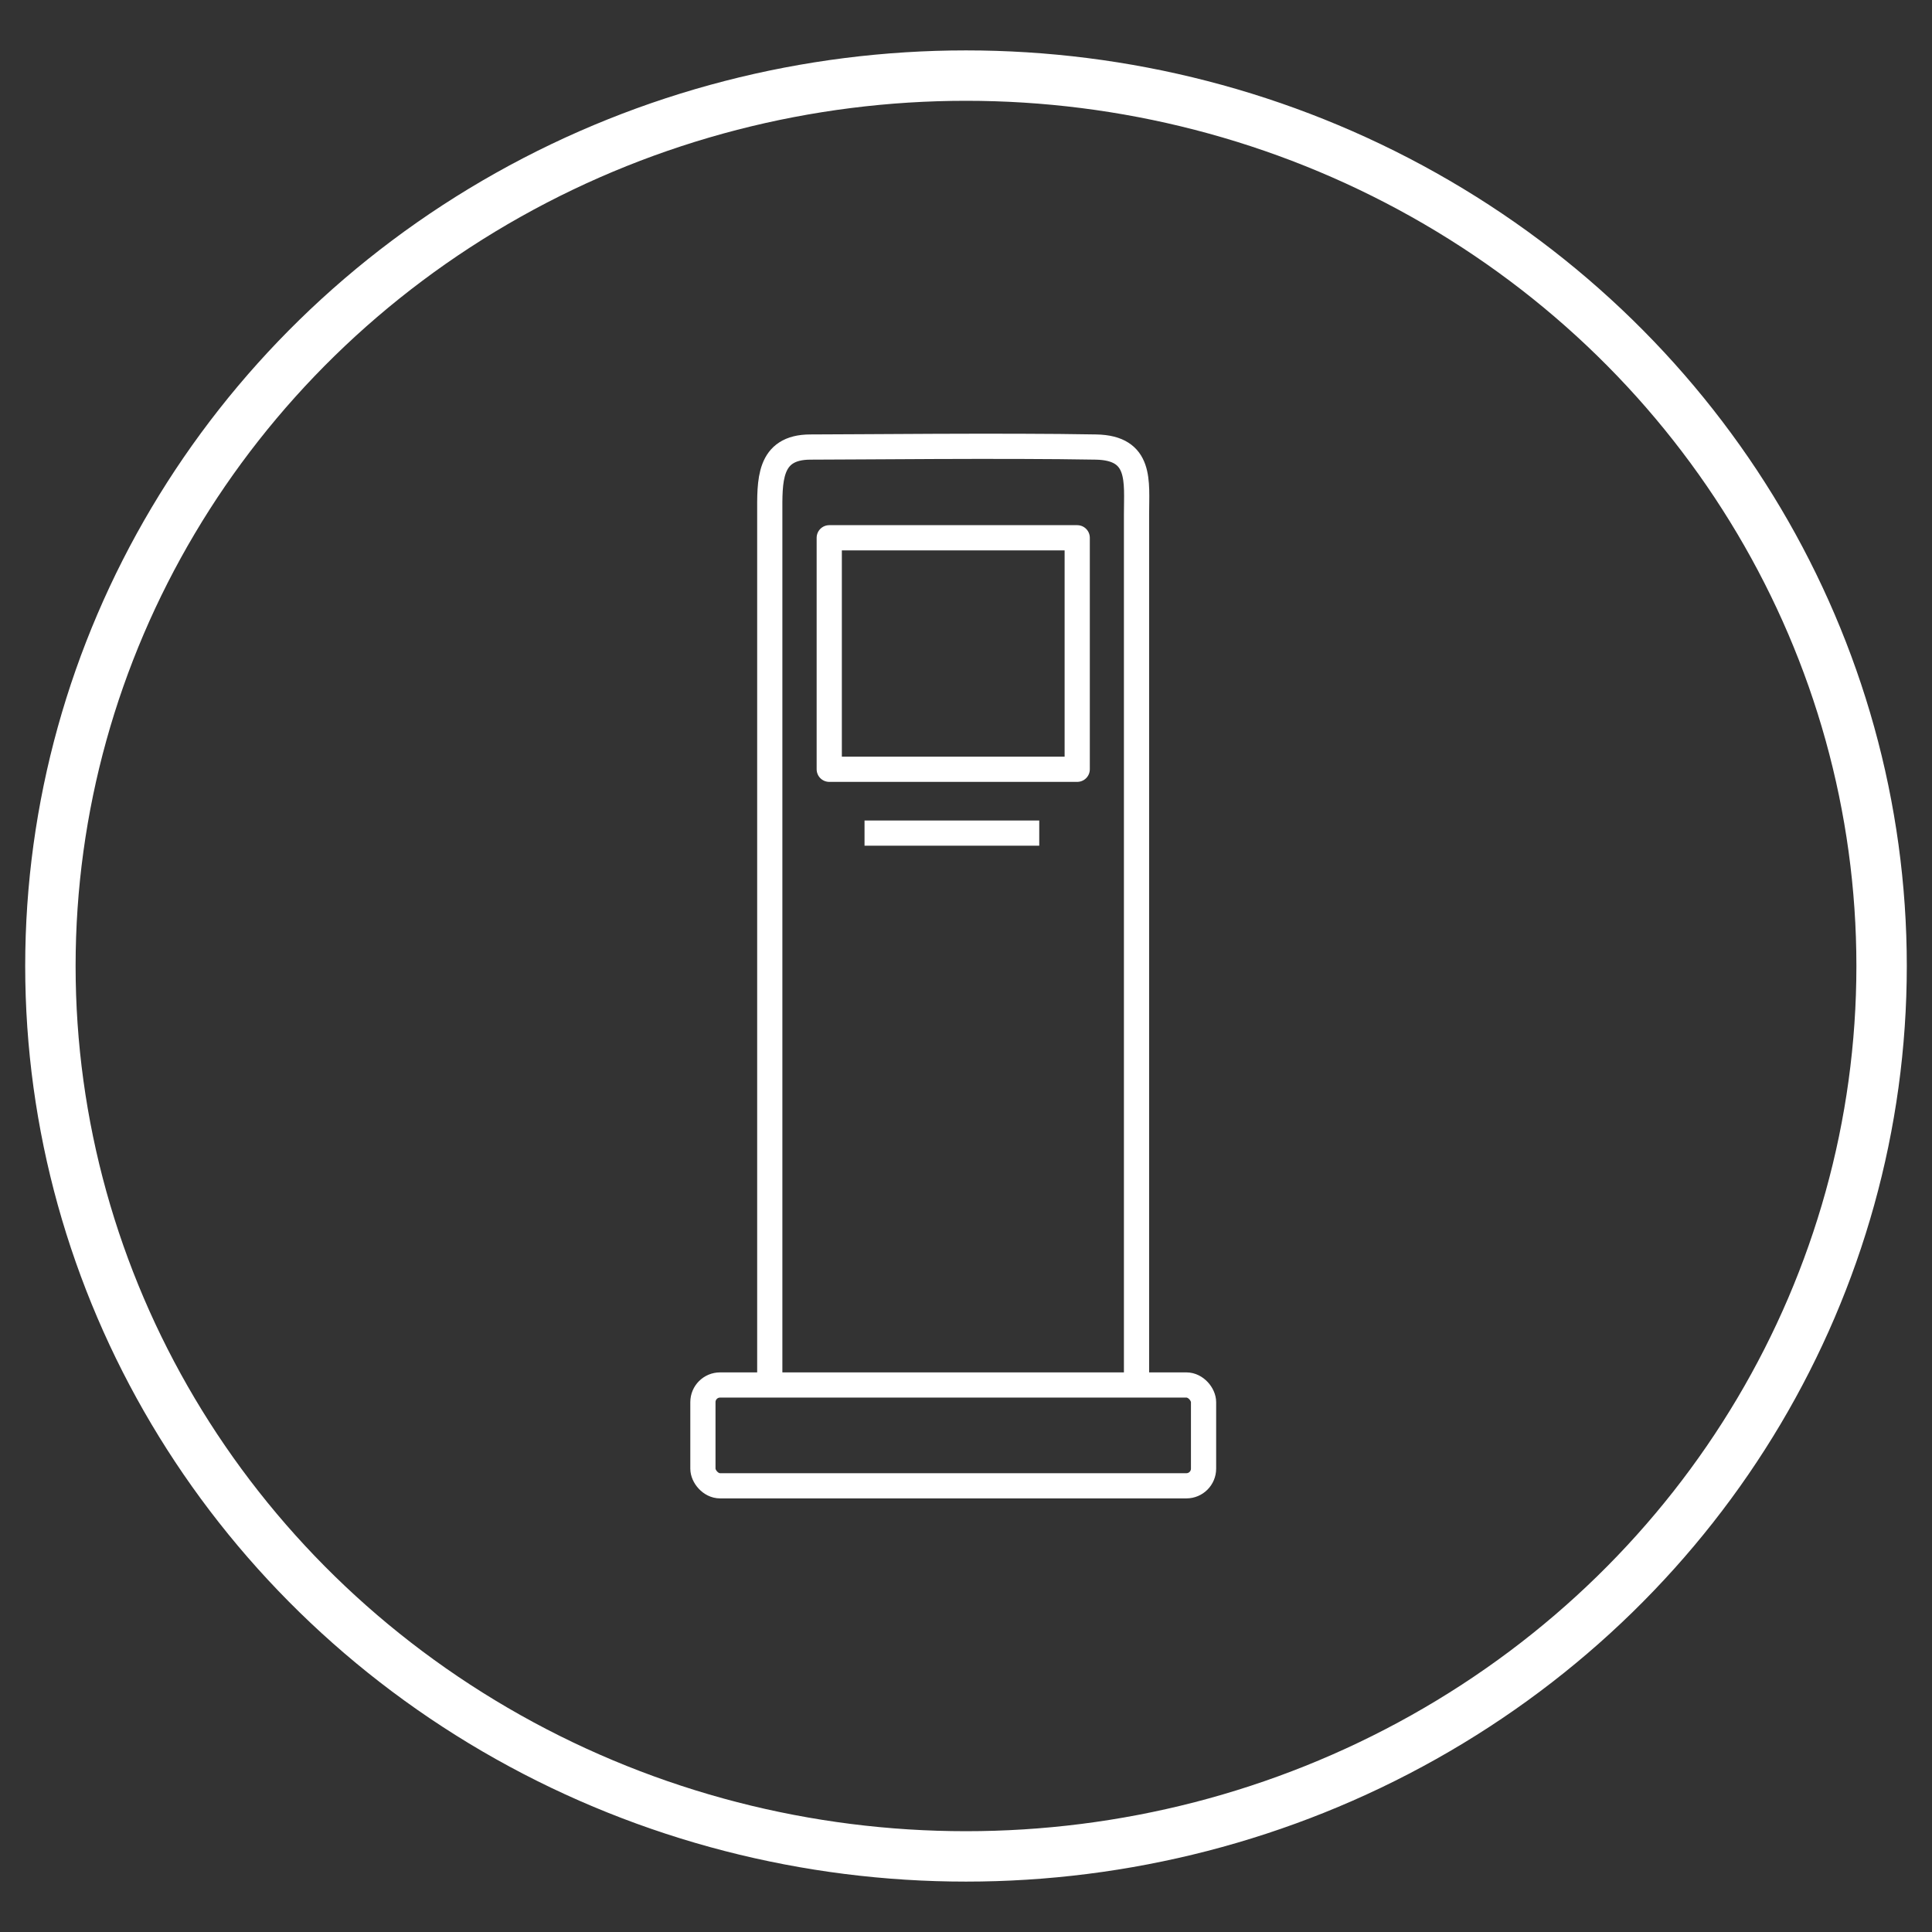 <svg xmlns="http://www.w3.org/2000/svg" width="115" height="115" viewBox="0 0 115 115">
  <rect x="0" y="0" width="115" height="115" fill="#333333" stroke="none"/>
  <defs>
    <style>
      .cls-1, .cls-2, .cls-3, .cls-4 {
        fill: none;
      }

      .cls-2, .cls-3, .cls-4 {
        stroke: #fff;
      }

      .cls-2 {
        stroke-width: 3px;
      }

      .cls-3 {
        stroke-linecap: round;
      }

      .cls-3, .cls-4 {
        stroke-linejoin: round;
        stroke-width: 1.5px;
      }
    </style>
  </defs>
  <g id="Calque_2" data-name="Calque 2">
    <g id="ROND_blanc" data-name="ROND blanc">
      <ellipse class="cls-1" cx="57.5" cy="57.5" rx="56" ry="54.5"/>
      <ellipse class="cls-2" cx="57.5" cy="57.5" rx="54.5" ry="53"/>
    </g>
  </g>
  <g id="PROD_-_ROND_BLANC" data-name="PROD - ROND BLANC">
    <g id="borne">
      <path class="cls-3" d="M67.65,82.3V30.61c0-1.95.31-3.95-2.41-4-5.44-.1-14.47,0-17,0s-2.42,2.05-2.42,4V82.3"/>
      <rect class="cls-3" x="49.36" y="32.01" width="14.76" height="13.78"/>
      <rect class="cls-3" x="41.84" y="82.44" width="29.8" height="6" rx="1.02"/>
      <line class="cls-4" x1="51.46" y1="49.59" x2="61.86" y2="49.59"/>
    </g>
  </g>
</svg>
